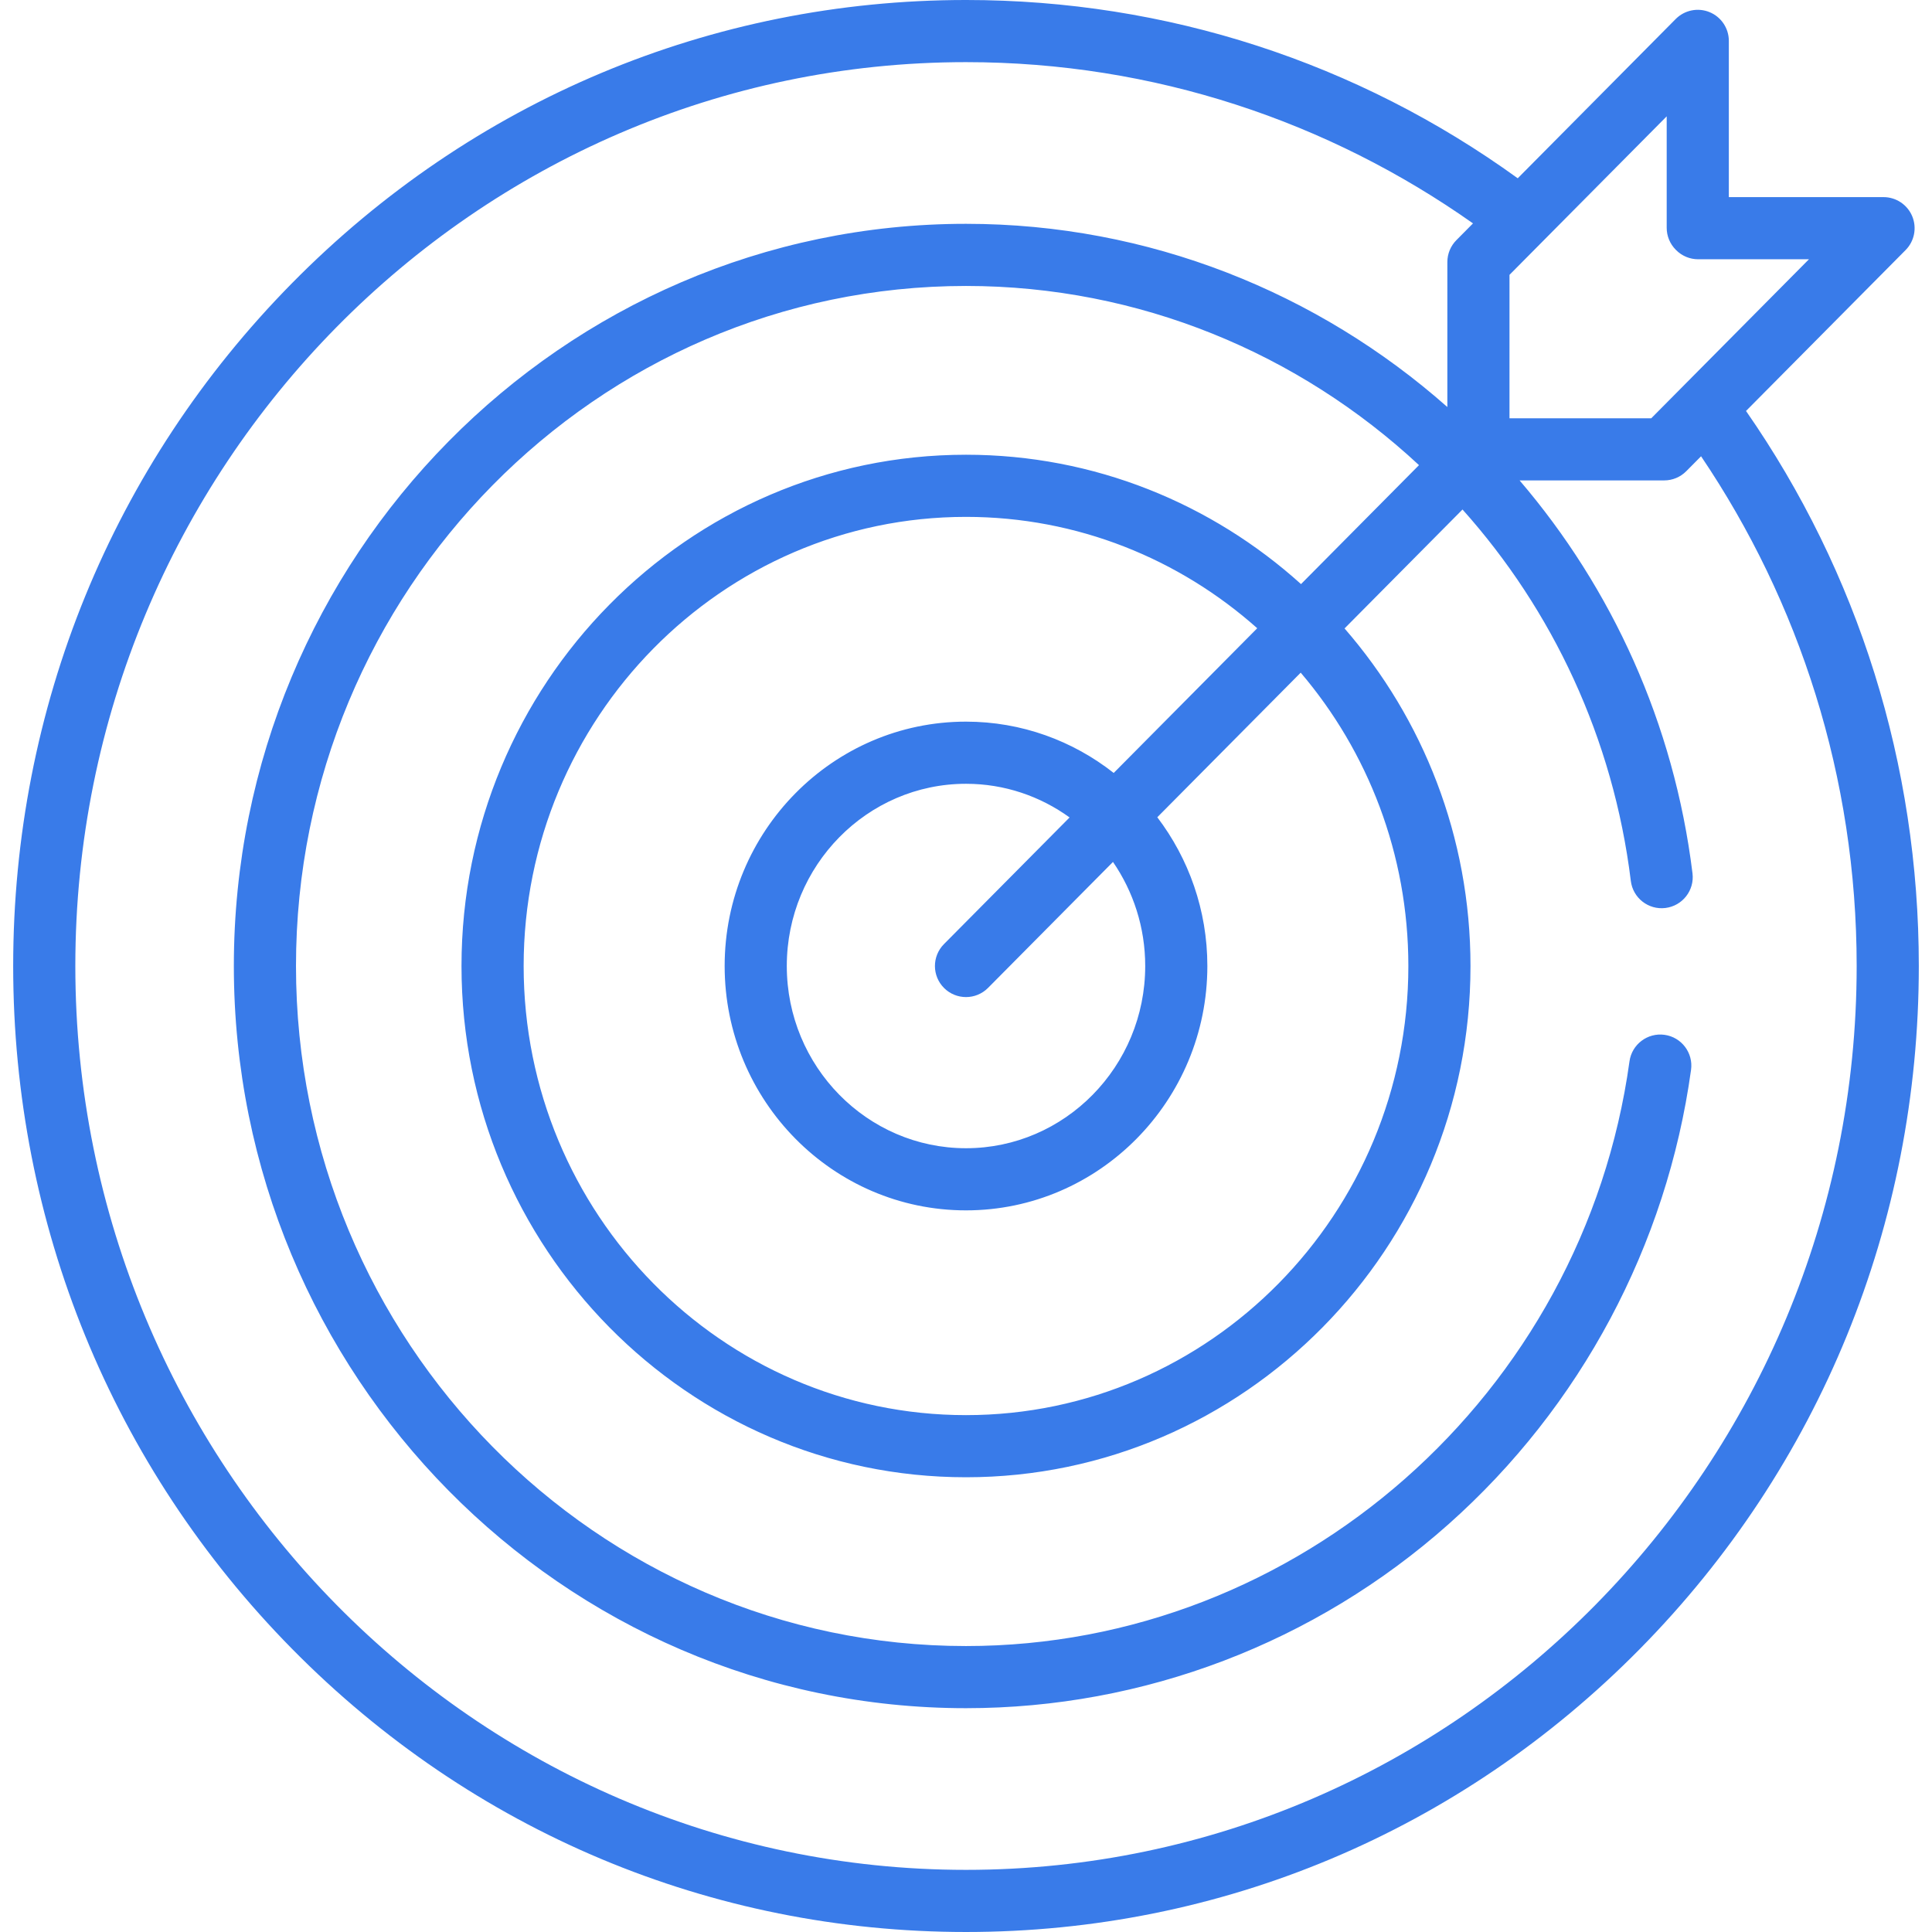 <svg enable-background="new 0 0 512 512" fill="#397be9" viewBox="0 0 512 512" xmlns="http://www.w3.org/2000/svg"><path d="m462.711 108.911 42.292-42.641c2.341-2.359 3.033-5.897 1.754-8.965-1.279-3.069-4.277-5.067-7.6-5.067h-40.997v-41.403c0-3.336-2.013-6.342-5.098-7.614-3.084-1.271-6.632-.553-8.982 1.815l-41.863 42.21c-42.424-30.679-93.057-47.246-146.216-47.246-67.47 0-130.894 26.644-178.591 75.023-47.666 48.347-73.916 112.619-73.916 180.978s26.25 132.629 73.916 180.976c47.696 48.379 111.121 75.023 178.589 75.023s130.894-26.644 178.59-75.023c47.665-48.347 73.916-112.62 73.916-180.978.002-53.41-16.048-104.312-45.794-147.088zm-62.679-36.075 41.66-42.005v29.54c-.001 2.168.855 4.249 2.38 5.791l.102.103c1.547 1.563 3.654 2.443 5.853 2.443h29.365l-41.794 42.14h-37.567zm-144.031 422.696c-130.151 0-236.038-107.453-236.038-239.533s105.885-239.531 236.038-239.531c49.893 0 96.2 15.813 134.36 42.733l-4.408 4.445c-1.529 1.541-2.388 3.626-2.388 5.798l-.001 38.422c-34.309-30.334-79.096-48.551-127.563-48.551-106.988 0-194.029 88.233-194.029 196.686s87.041 196.686 194.029 196.686c47.099 0 92.517-17.318 127.887-48.766 35.011-31.127 57.831-73.885 64.257-120.399.622-4.505-2.524-8.661-7.03-9.283-4.5-.616-8.661 2.526-9.283 7.03-12.206 88.337-87.797 154.951-175.831 154.951-97.908 0-177.561-80.846-177.561-180.218s79.652-180.221 177.561-180.221c45.929 0 88.25 17.895 120.049 47.485l-31.267 31.525c-23.629-21.312-54.737-34.282-88.782-34.282-73.721 0-133.697 60.78-133.697 135.49s59.976 135.49 133.697 135.49c73.72 0 133.696-60.78 133.696-135.49 0-34.254-12.614-65.575-33.375-89.457l31.261-31.519c23.808 26.609 39.95 60.559 44.604 98.433.554 4.512 4.655 7.728 9.177 7.168 4.513-.555 7.722-4.664 7.168-9.177-4.89-39.786-21.404-75.604-45.822-104.133h38.319c2.196 0 4.3-.877 5.846-2.436l3.927-3.96c25.994 38.483 41.236 85.005 41.236 135.081.001 132.08-105.886 239.533-236.037 239.533zm-5.799-233.685c1.605 1.592 3.702 2.388 5.798 2.388 2.119 0 4.237-.812 5.846-2.436l33.105-33.378c5.377 7.825 8.542 17.331 8.542 27.58 0 26.627-21.305 48.29-47.493 48.29s-47.493-21.663-47.493-48.29 21.305-48.29 47.493-48.29c10.222 0 19.693 3.312 27.451 8.921l-33.297 33.571c-3.203 3.228-3.181 8.441.048 11.644zm44.943-57.006c-10.827-8.512-24.406-13.598-39.144-13.598-35.268 0-63.961 29.05-63.961 64.758s28.692 64.758 63.961 64.758 63.961-29.05 63.961-64.758c0-14.825-4.958-28.493-13.266-39.421l38.004-38.318c17.769 20.87 28.53 48.052 28.53 77.739 0 65.629-52.588 119.023-117.229 119.023-64.64 0-117.229-53.394-117.229-119.023s52.588-119.023 117.229-119.023c29.531 0 56.544 11.15 77.179 29.514z"/></svg>